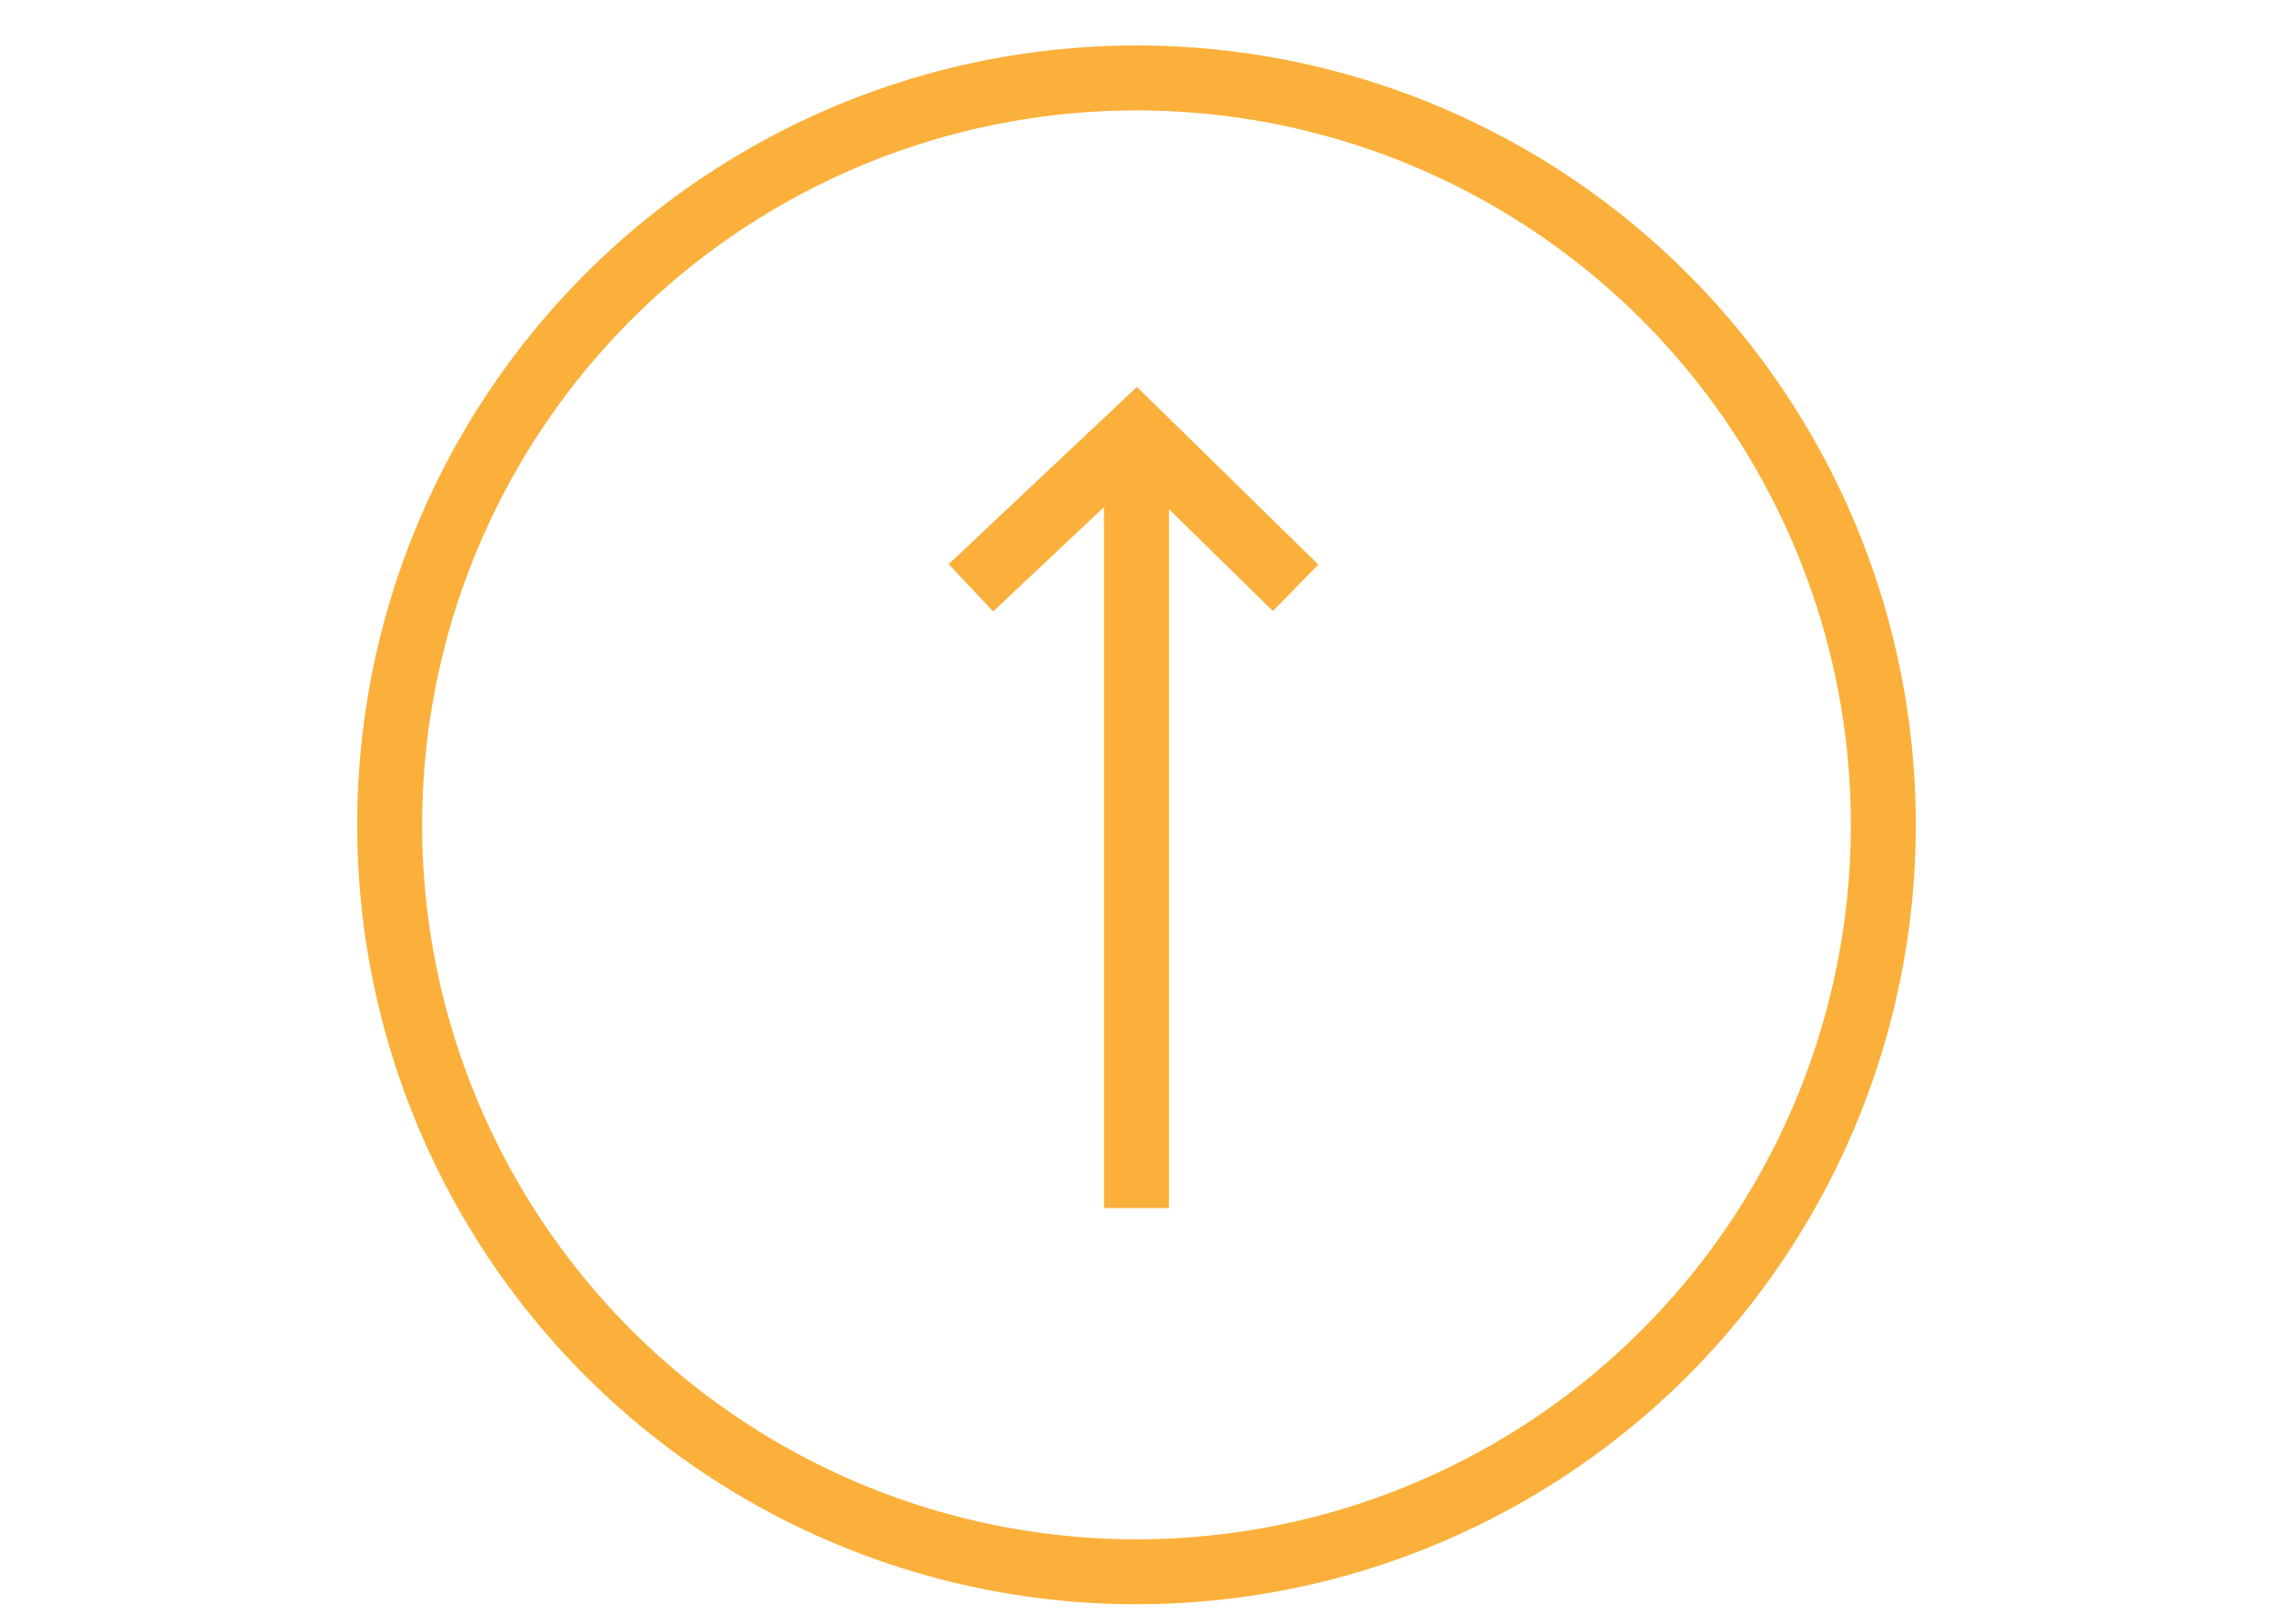 <svg xmlns="http://www.w3.org/2000/svg" xmlns:xlink="http://www.w3.org/1999/xlink" id="Layer_1" x="0px" y="0px" viewBox="0 0 70 50" style="enable-background:new 0 0 70 50;" xml:space="preserve"><style type="text/css">	.st0{fill:none;stroke:#FBB03B;stroke-width:2;stroke-miterlimit:10;}</style><g>	<circle class="st0" cx="35" cy="25.4" r="23"></circle>	<g>		<line class="st0" x1="35" y1="37.2" x2="35" y2="13.5"></line>		<polyline class="st0" points="29.9,18.1 35,13.3 39.9,18.1   "></polyline>	</g></g></svg>